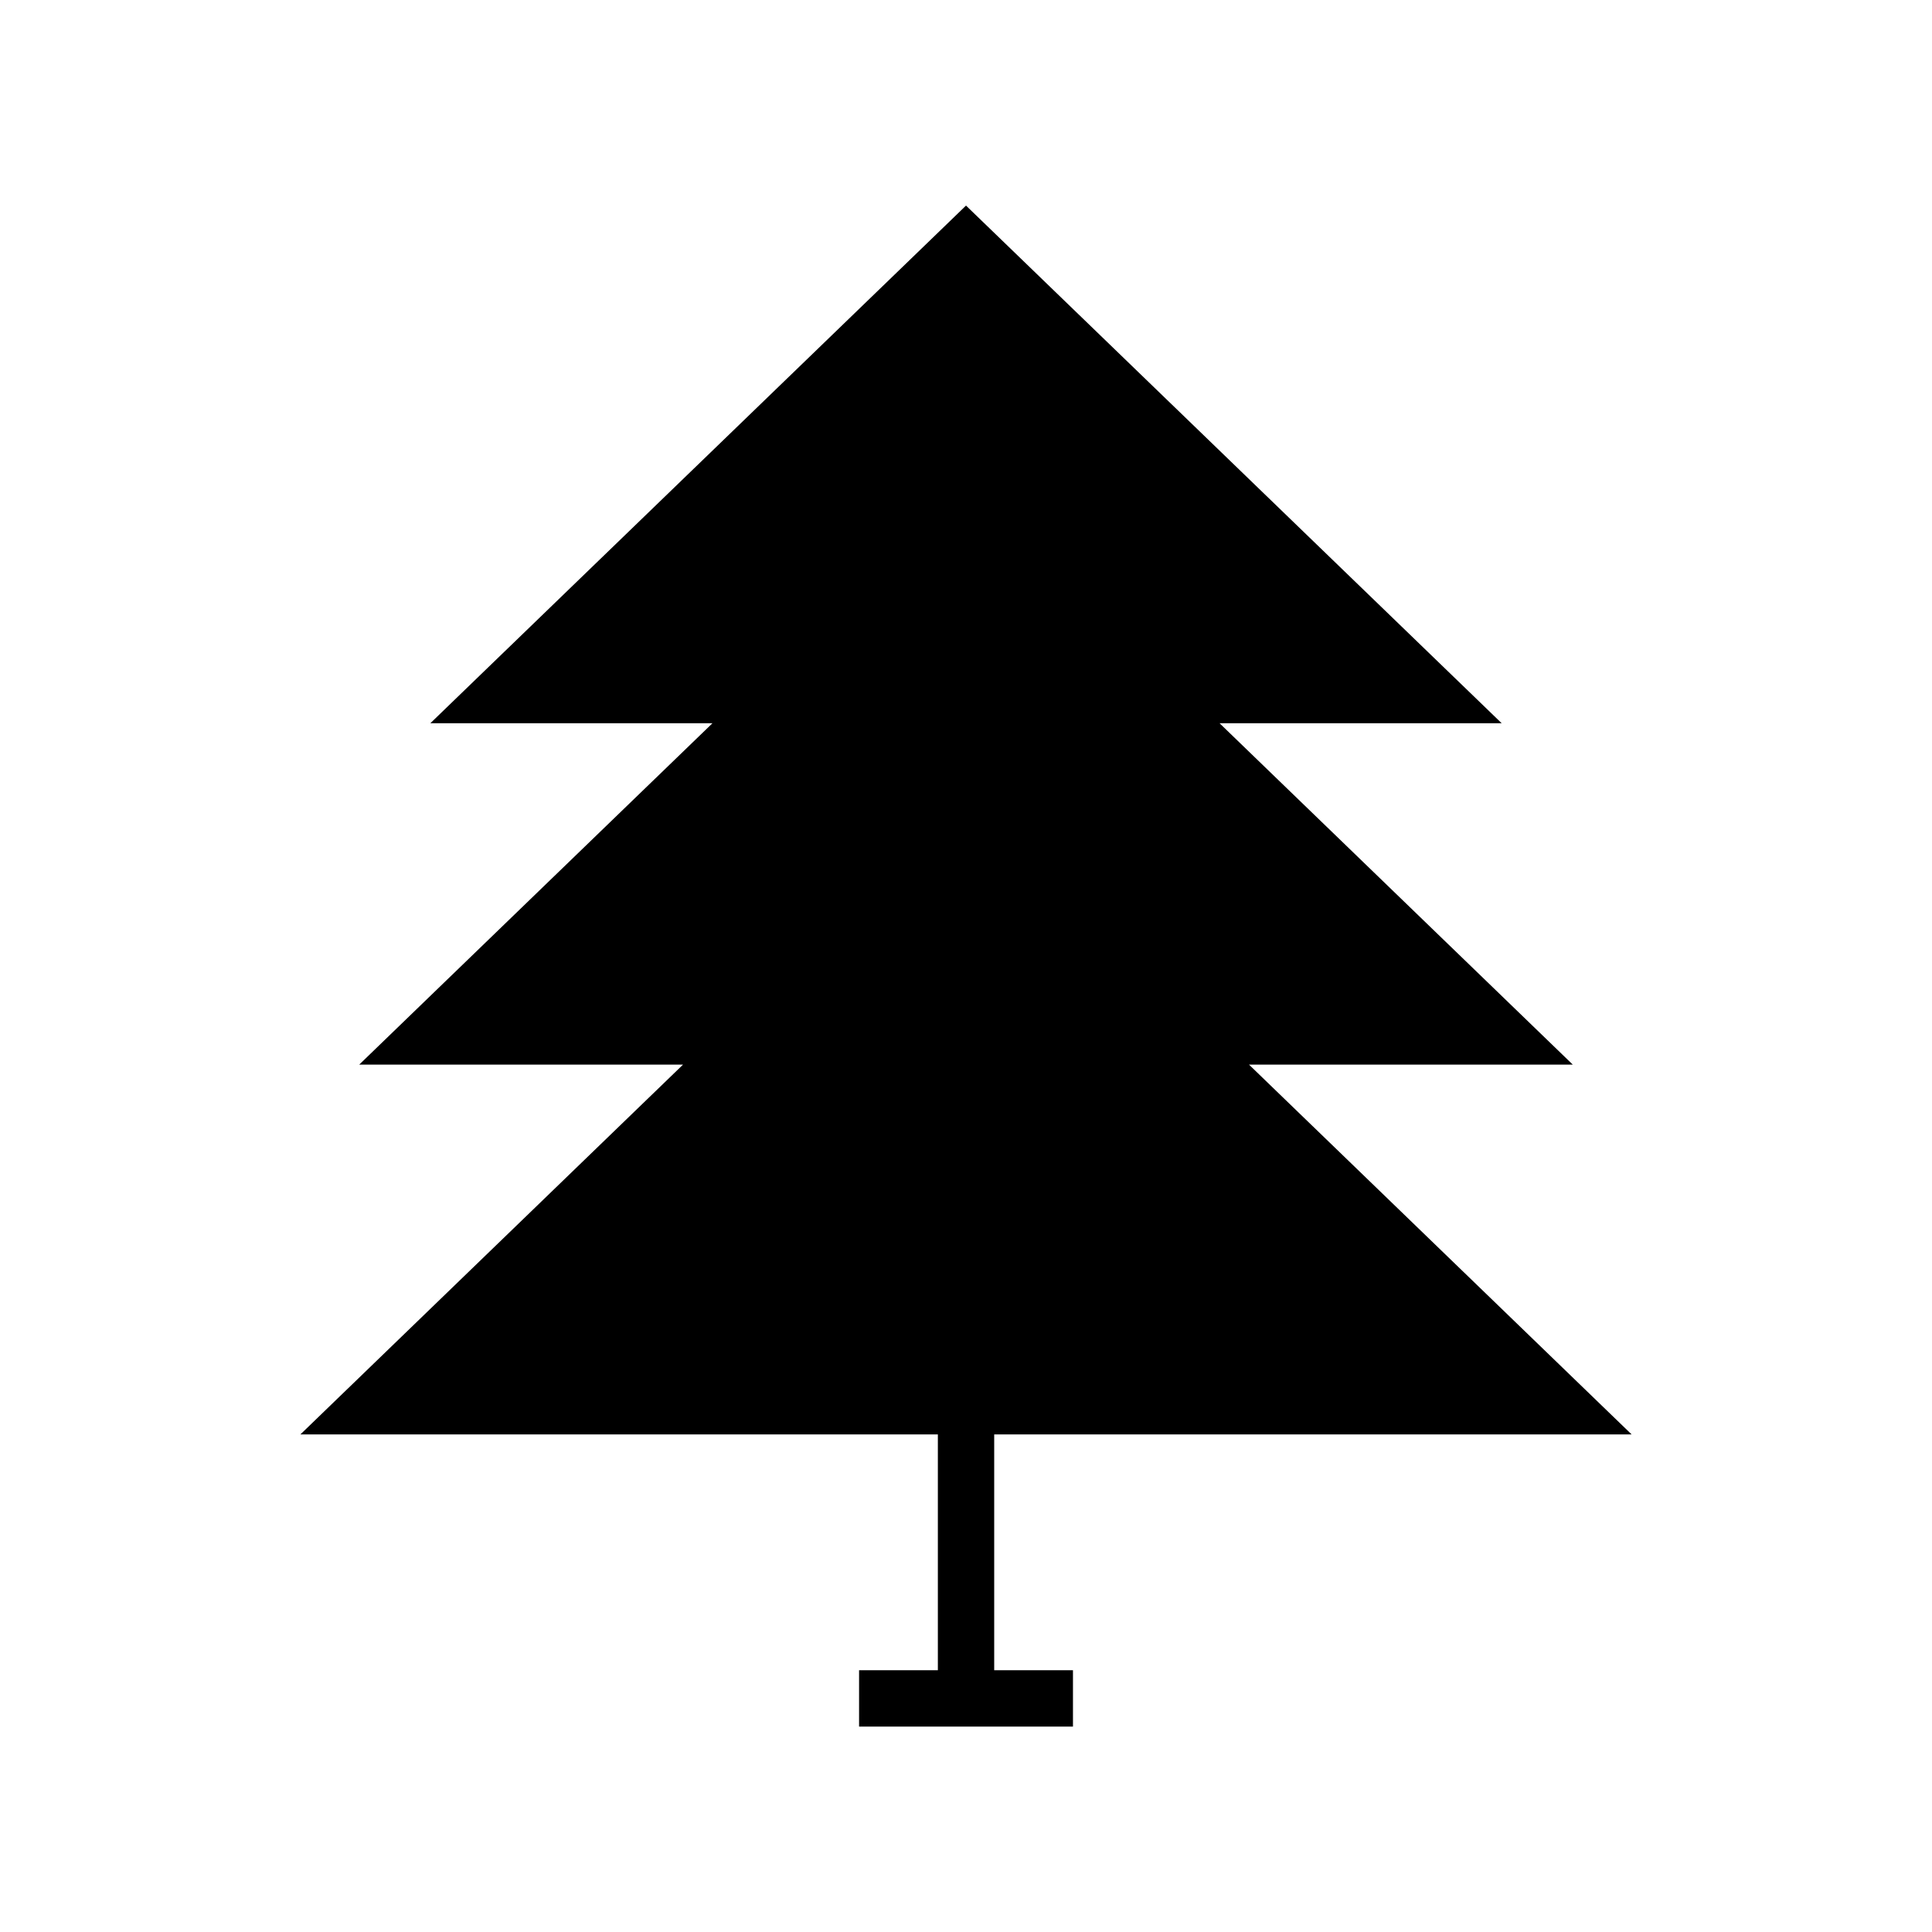 <?xml version="1.0" encoding="UTF-8"?>
<!-- The Best Svg Icon site in the world: iconSvg.co, Visit us! https://iconsvg.co -->
<svg fill="#000000" width="800px" height="800px" version="1.1" viewBox="144 144 512 512" xmlns="http://www.w3.org/2000/svg">
 <path d="m560.8 426.13-93.609-90.469h74.762l-141.95-137.18-141.95 137.18h74.762l-93.613 90.469h85.812l-101.41 98.012h168.94v62.488h-20.879v14.93h56.684v-14.93h-20.875v-62.488h168.93l-101.41-98.012z"/>
</svg>